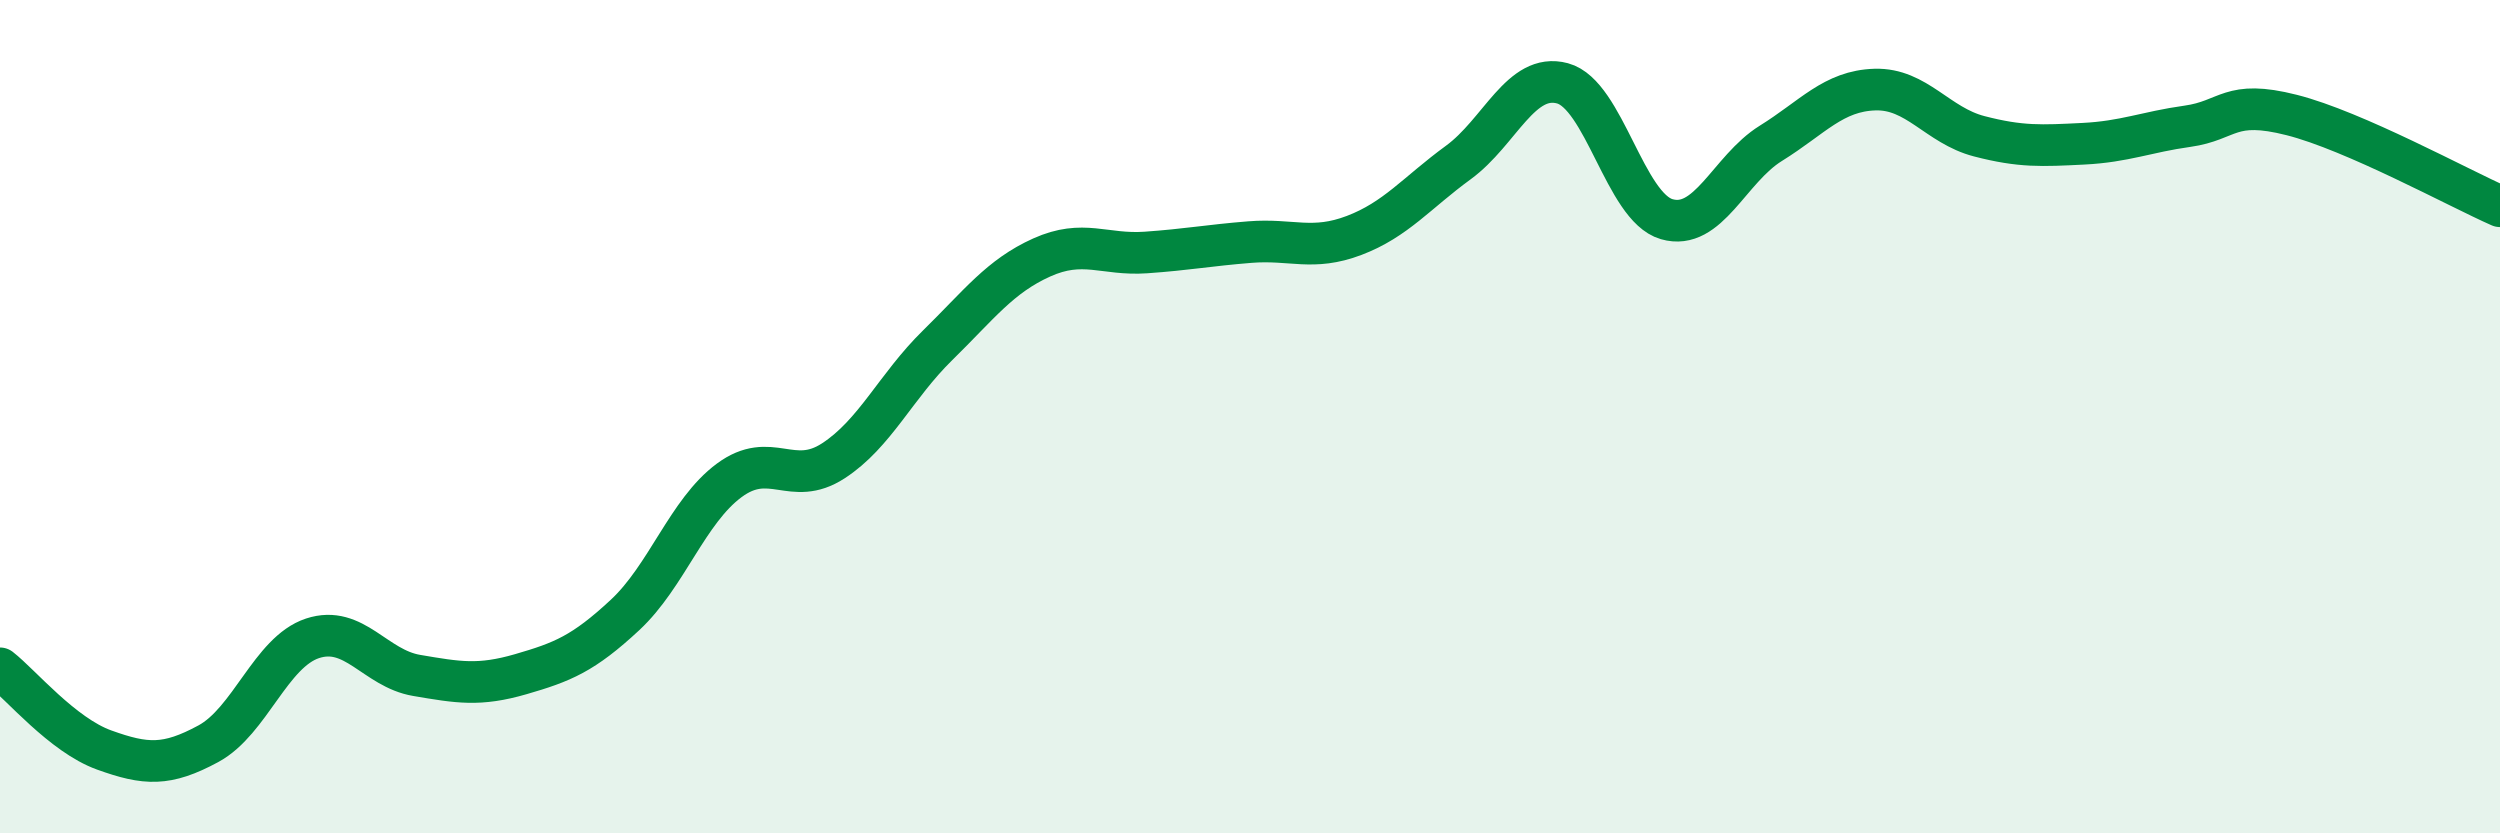
    <svg width="60" height="20" viewBox="0 0 60 20" xmlns="http://www.w3.org/2000/svg">
      <path
        d="M 0,16.04 C 0.5,16.43 1.5,17.64 2.5,18 C 3.5,18.36 4,18.39 5,17.85 C 6,17.31 6.5,15.65 7.5,15.32 C 8.5,14.99 9,16.04 10,16.21 C 11,16.38 11.5,16.47 12.5,16.18 C 13.5,15.89 14,15.69 15,14.76 C 16,13.83 16.5,12.27 17.5,11.53 C 18.5,10.79 19,11.71 20,11.06 C 21,10.41 21.5,9.27 22.5,8.29 C 23.5,7.31 24,6.63 25,6.18 C 26,5.73 26.5,6.13 27.5,6.06 C 28.5,5.99 29,5.89 30,5.81 C 31,5.73 31.5,6.03 32.5,5.65 C 33.5,5.27 34,4.63 35,3.9 C 36,3.17 36.5,1.73 37.5,2 C 38.5,2.27 39,4.97 40,5.26 C 41,5.55 41.5,4.06 42.5,3.44 C 43.5,2.82 44,2.18 45,2.15 C 46,2.12 46.5,3.01 47.5,3.27 C 48.5,3.53 49,3.5 50,3.45 C 51,3.4 51.5,3.17 52.5,3.03 C 53.5,2.89 53.5,2.38 55,2.76 C 56.5,3.14 59,4.51 60,4.95L60 20L0 20Z"
        fill="#008740"
        opacity="0.1"
        stroke-linecap="round"
        stroke-linejoin="round"
      />
      <path
        d="M 0,16.04 C 0.5,16.43 1.5,17.64 2.5,18 C 3.5,18.36 4,18.39 5,17.85 C 6,17.31 6.5,15.65 7.5,15.32 C 8.5,14.99 9,16.04 10,16.21 C 11,16.38 11.5,16.47 12.5,16.18 C 13.5,15.89 14,15.69 15,14.76 C 16,13.83 16.5,12.27 17.5,11.53 C 18.5,10.79 19,11.71 20,11.06 C 21,10.41 21.5,9.27 22.5,8.29 C 23.5,7.31 24,6.63 25,6.18 C 26,5.73 26.5,6.13 27.5,6.06 C 28.5,5.99 29,5.89 30,5.81 C 31,5.73 31.5,6.03 32.5,5.65 C 33.5,5.27 34,4.63 35,3.9 C 36,3.17 36.5,1.73 37.5,2 C 38.5,2.27 39,4.97 40,5.26 C 41,5.55 41.5,4.06 42.5,3.44 C 43.5,2.82 44,2.18 45,2.15 C 46,2.12 46.5,3.01 47.5,3.27 C 48.5,3.53 49,3.5 50,3.45 C 51,3.4 51.5,3.17 52.5,3.03 C 53.5,2.89 53.5,2.38 55,2.76 C 56.5,3.14 59,4.51 60,4.95"
        stroke="#008740"
        stroke-width="1"
        fill="none"
        stroke-linecap="round"
        stroke-linejoin="round"
      />
    </svg>
  
